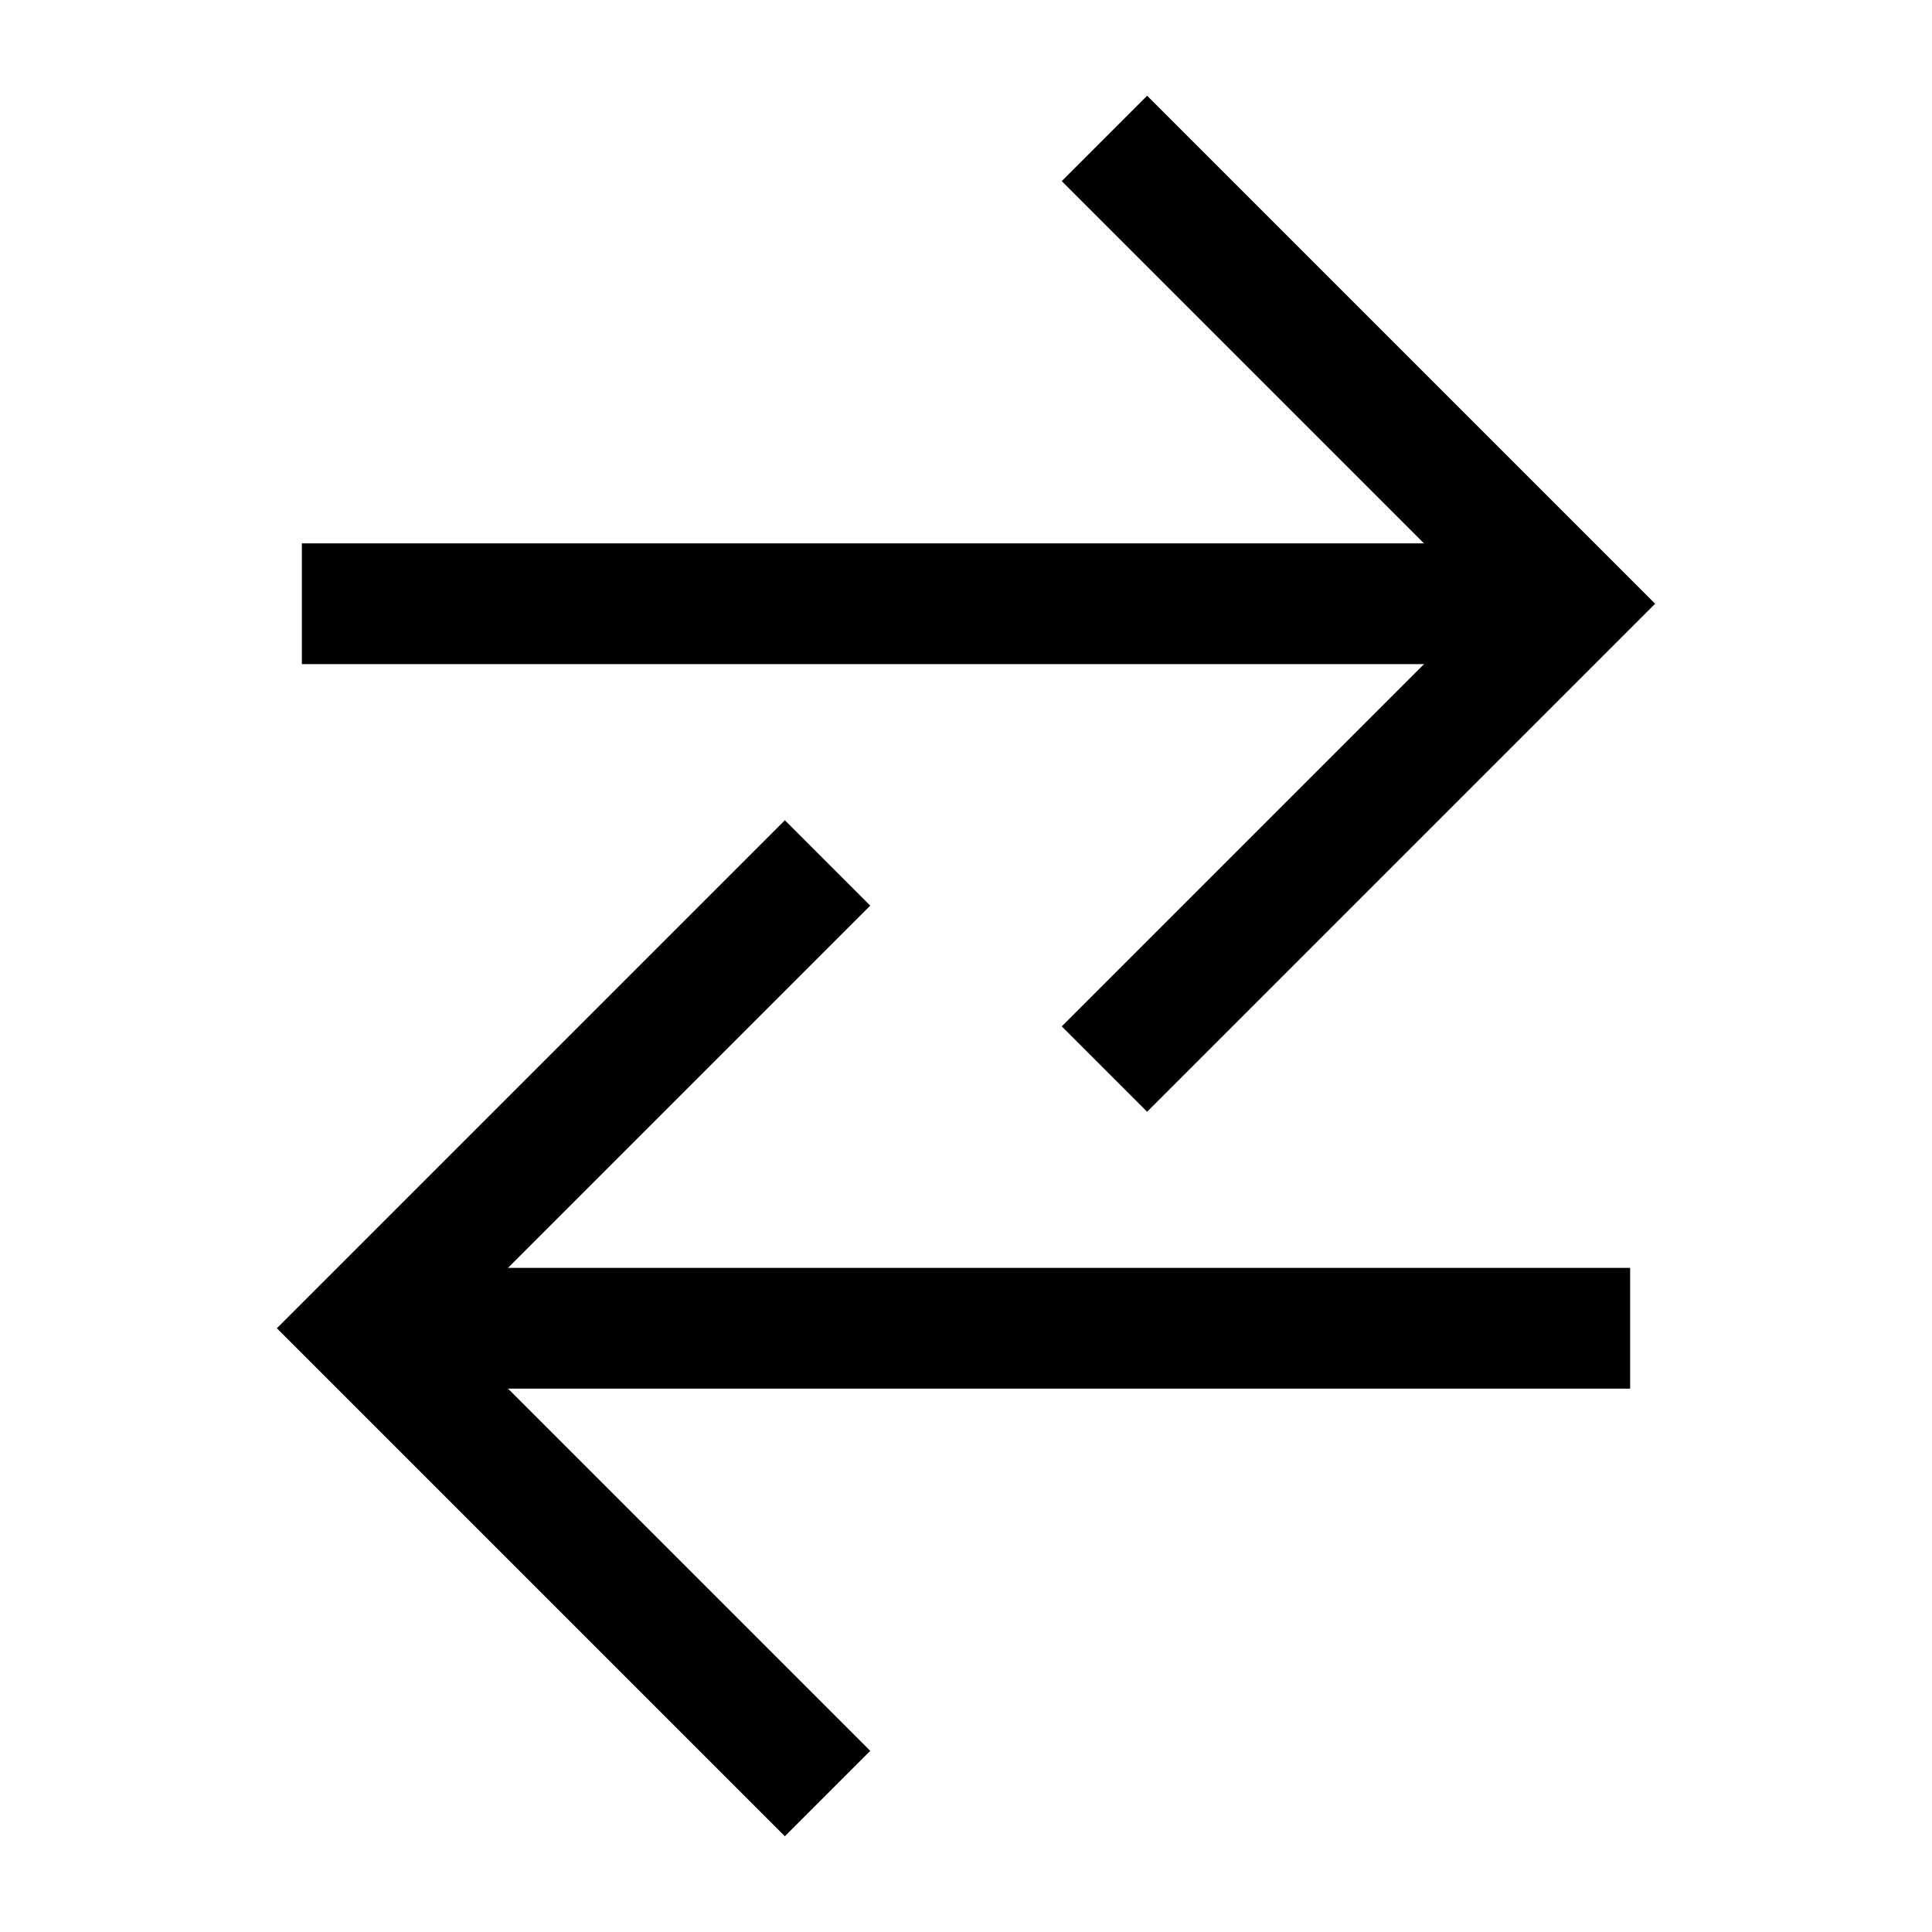 <svg xmlns="http://www.w3.org/2000/svg" width="512" height="512" viewBox="0 0 512 512"><title>ionicons-v5-b</title><polyline points="304 48 416 160 304 272" style="fill:none;stroke:#000;stroke-linecap:square;stroke-miterlimit:10;stroke-width:32px"/><line x1="398.87" y1="160" x2="96" y2="160" style="fill:none;stroke:#000;stroke-linecap:square;stroke-miterlimit:10;stroke-width:32px"/><polyline points="208 464 96 352 208 240" style="fill:none;stroke:#000;stroke-linecap:square;stroke-miterlimit:10;stroke-width:32px"/><line x1="114" y1="352" x2="416" y2="352" style="fill:none;stroke:#000;stroke-linecap:square;stroke-miterlimit:10;stroke-width:32px"/></svg>
